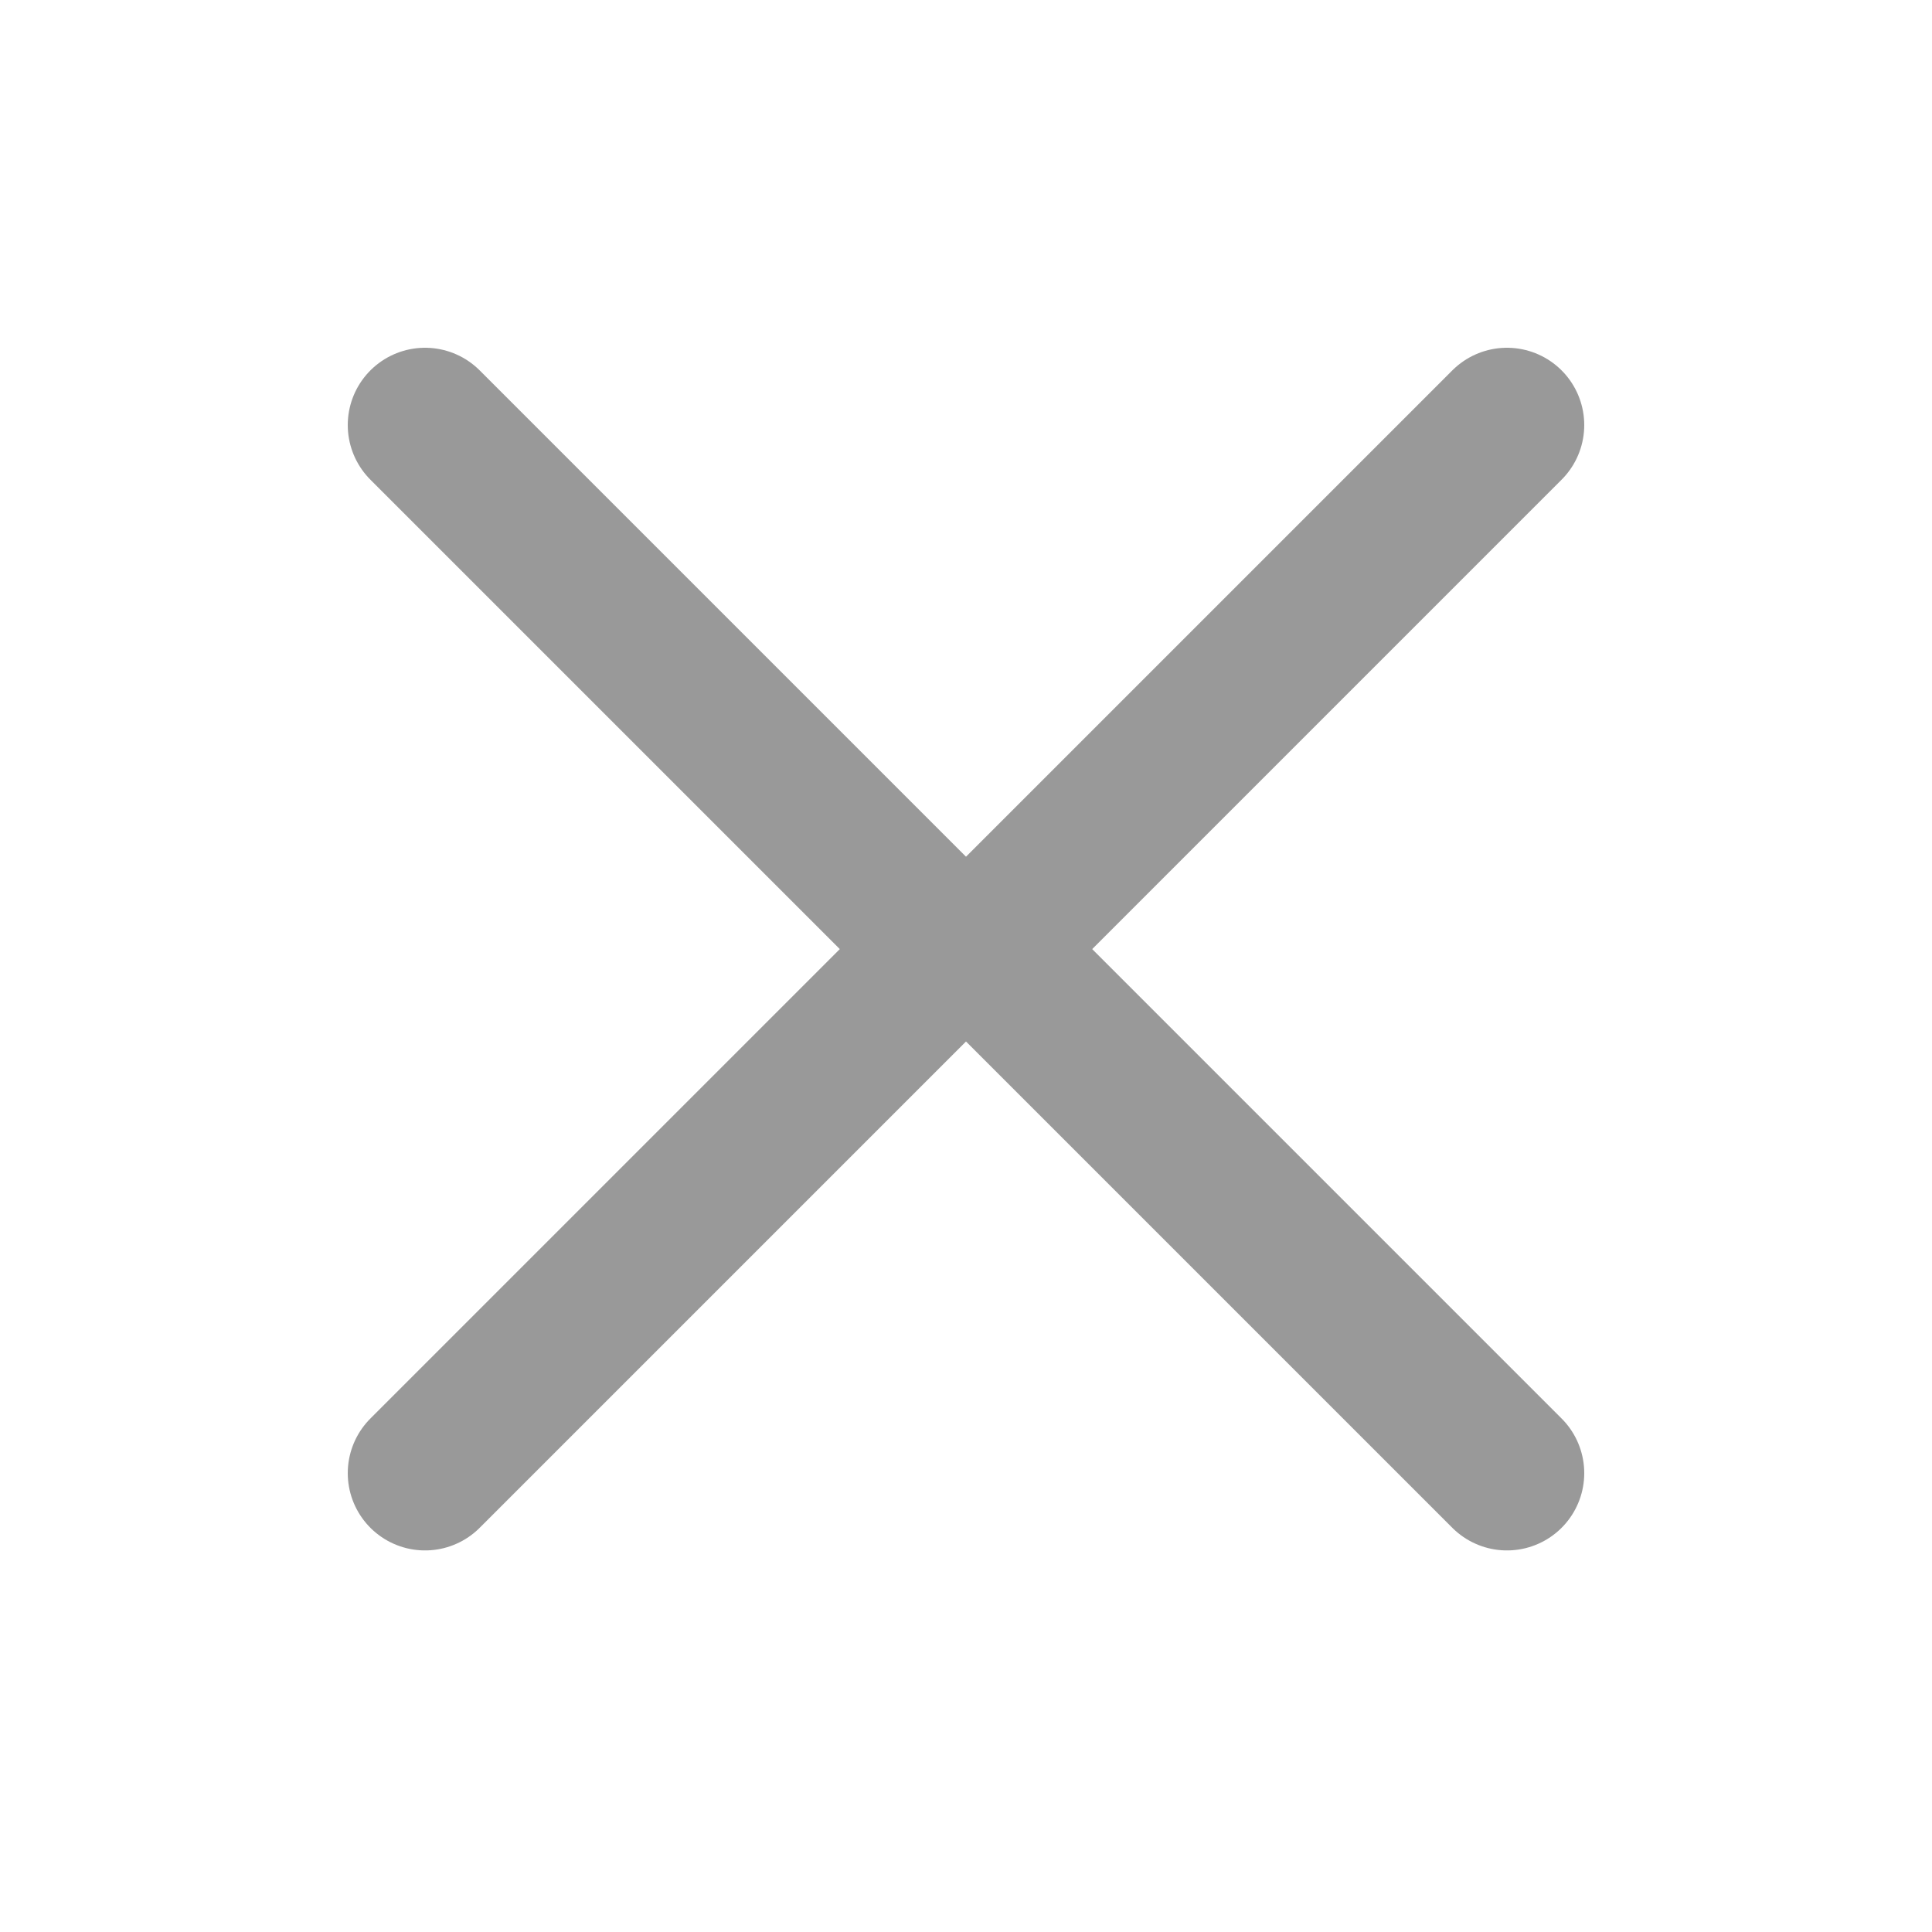 <svg width="50" height="50" viewBox="0 0 50 50" fill="none" xmlns="http://www.w3.org/2000/svg">
<path d="M11 11L24.293 24.293C24.683 24.683 25.317 24.683 25.707 24.293L39 11" stroke="#999999" stroke-width="4" stroke-linecap="round"/>
<path d="M39 38.125L25.707 24.832C25.317 24.442 24.683 24.442 24.293 24.832L11 38.125" stroke="#999999" stroke-width="4" stroke-linecap="round"/>
</svg>

